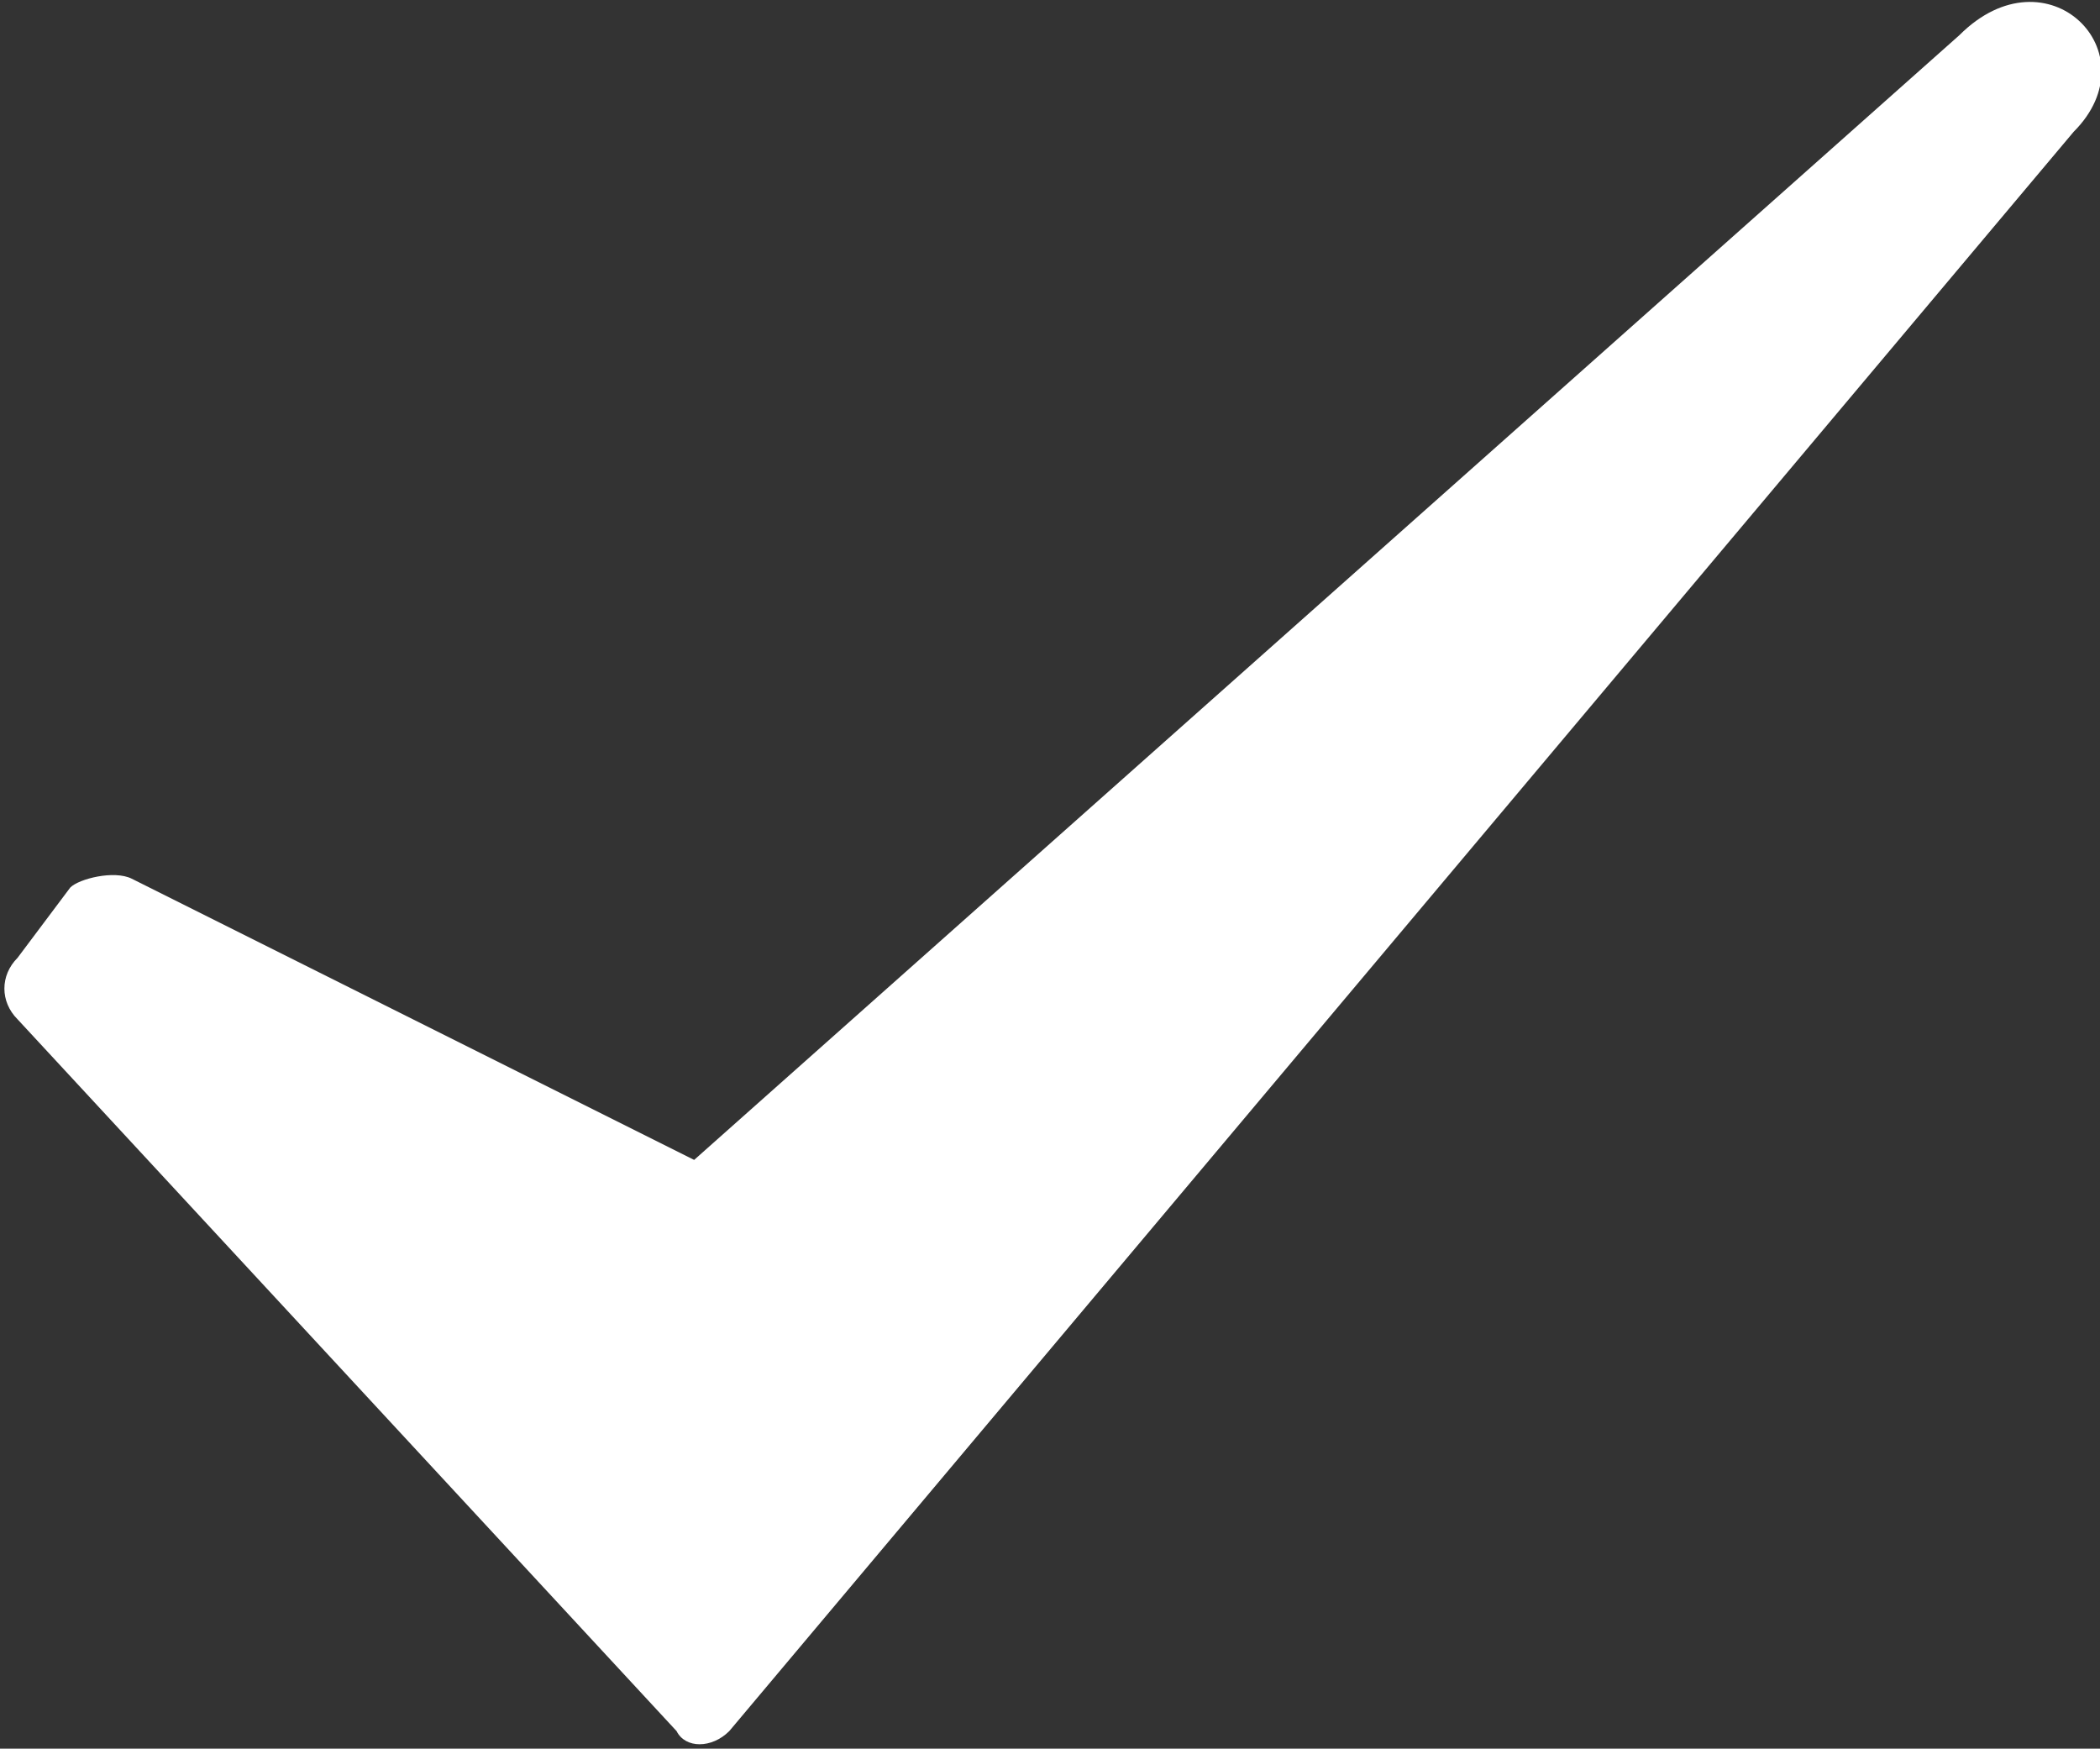 <?xml version="1.0" encoding="utf-8"?>
<!-- Generator: Adobe Illustrator 20.1.0, SVG Export Plug-In . SVG Version: 6.00 Build 0)  -->
<svg version="1.1" id="Layer_1" xmlns="http://www.w3.org/2000/svg" xmlns:xlink="http://www.w3.org/1999/xlink" x="0px" y="0px"
	 viewBox="0 0 23.9 19.9" style="enable-background:new 0 0 23.9 19.9;" xml:space="preserve">
<rect x="0" y="0" width="23.9" height="19.9" fill="#333333" stroke="none"/>
<style type="text/css">
	.st0{fill:#FFFFFF;}
</style>
<g id="tick_2_">
	<path class="st0" d="M23.6,1.5L8.3,19.7c-0.2,0.2-0.5,0.2-0.6,0l-7.5-8.1c-0.2-0.2-0.2-0.5,0-0.7l0.6-0.8C0.9,10,1.3,9.9,1.5,10
		l6.4,3.2L22.3,0.4C23.3-0.6,24.5,0.6,23.6,1.5z"/>
</g>
<g>
</g>
<g>
</g>
<g>
</g>
<g>
</g>
<g>
</g>
<g>
</g>
</svg>
